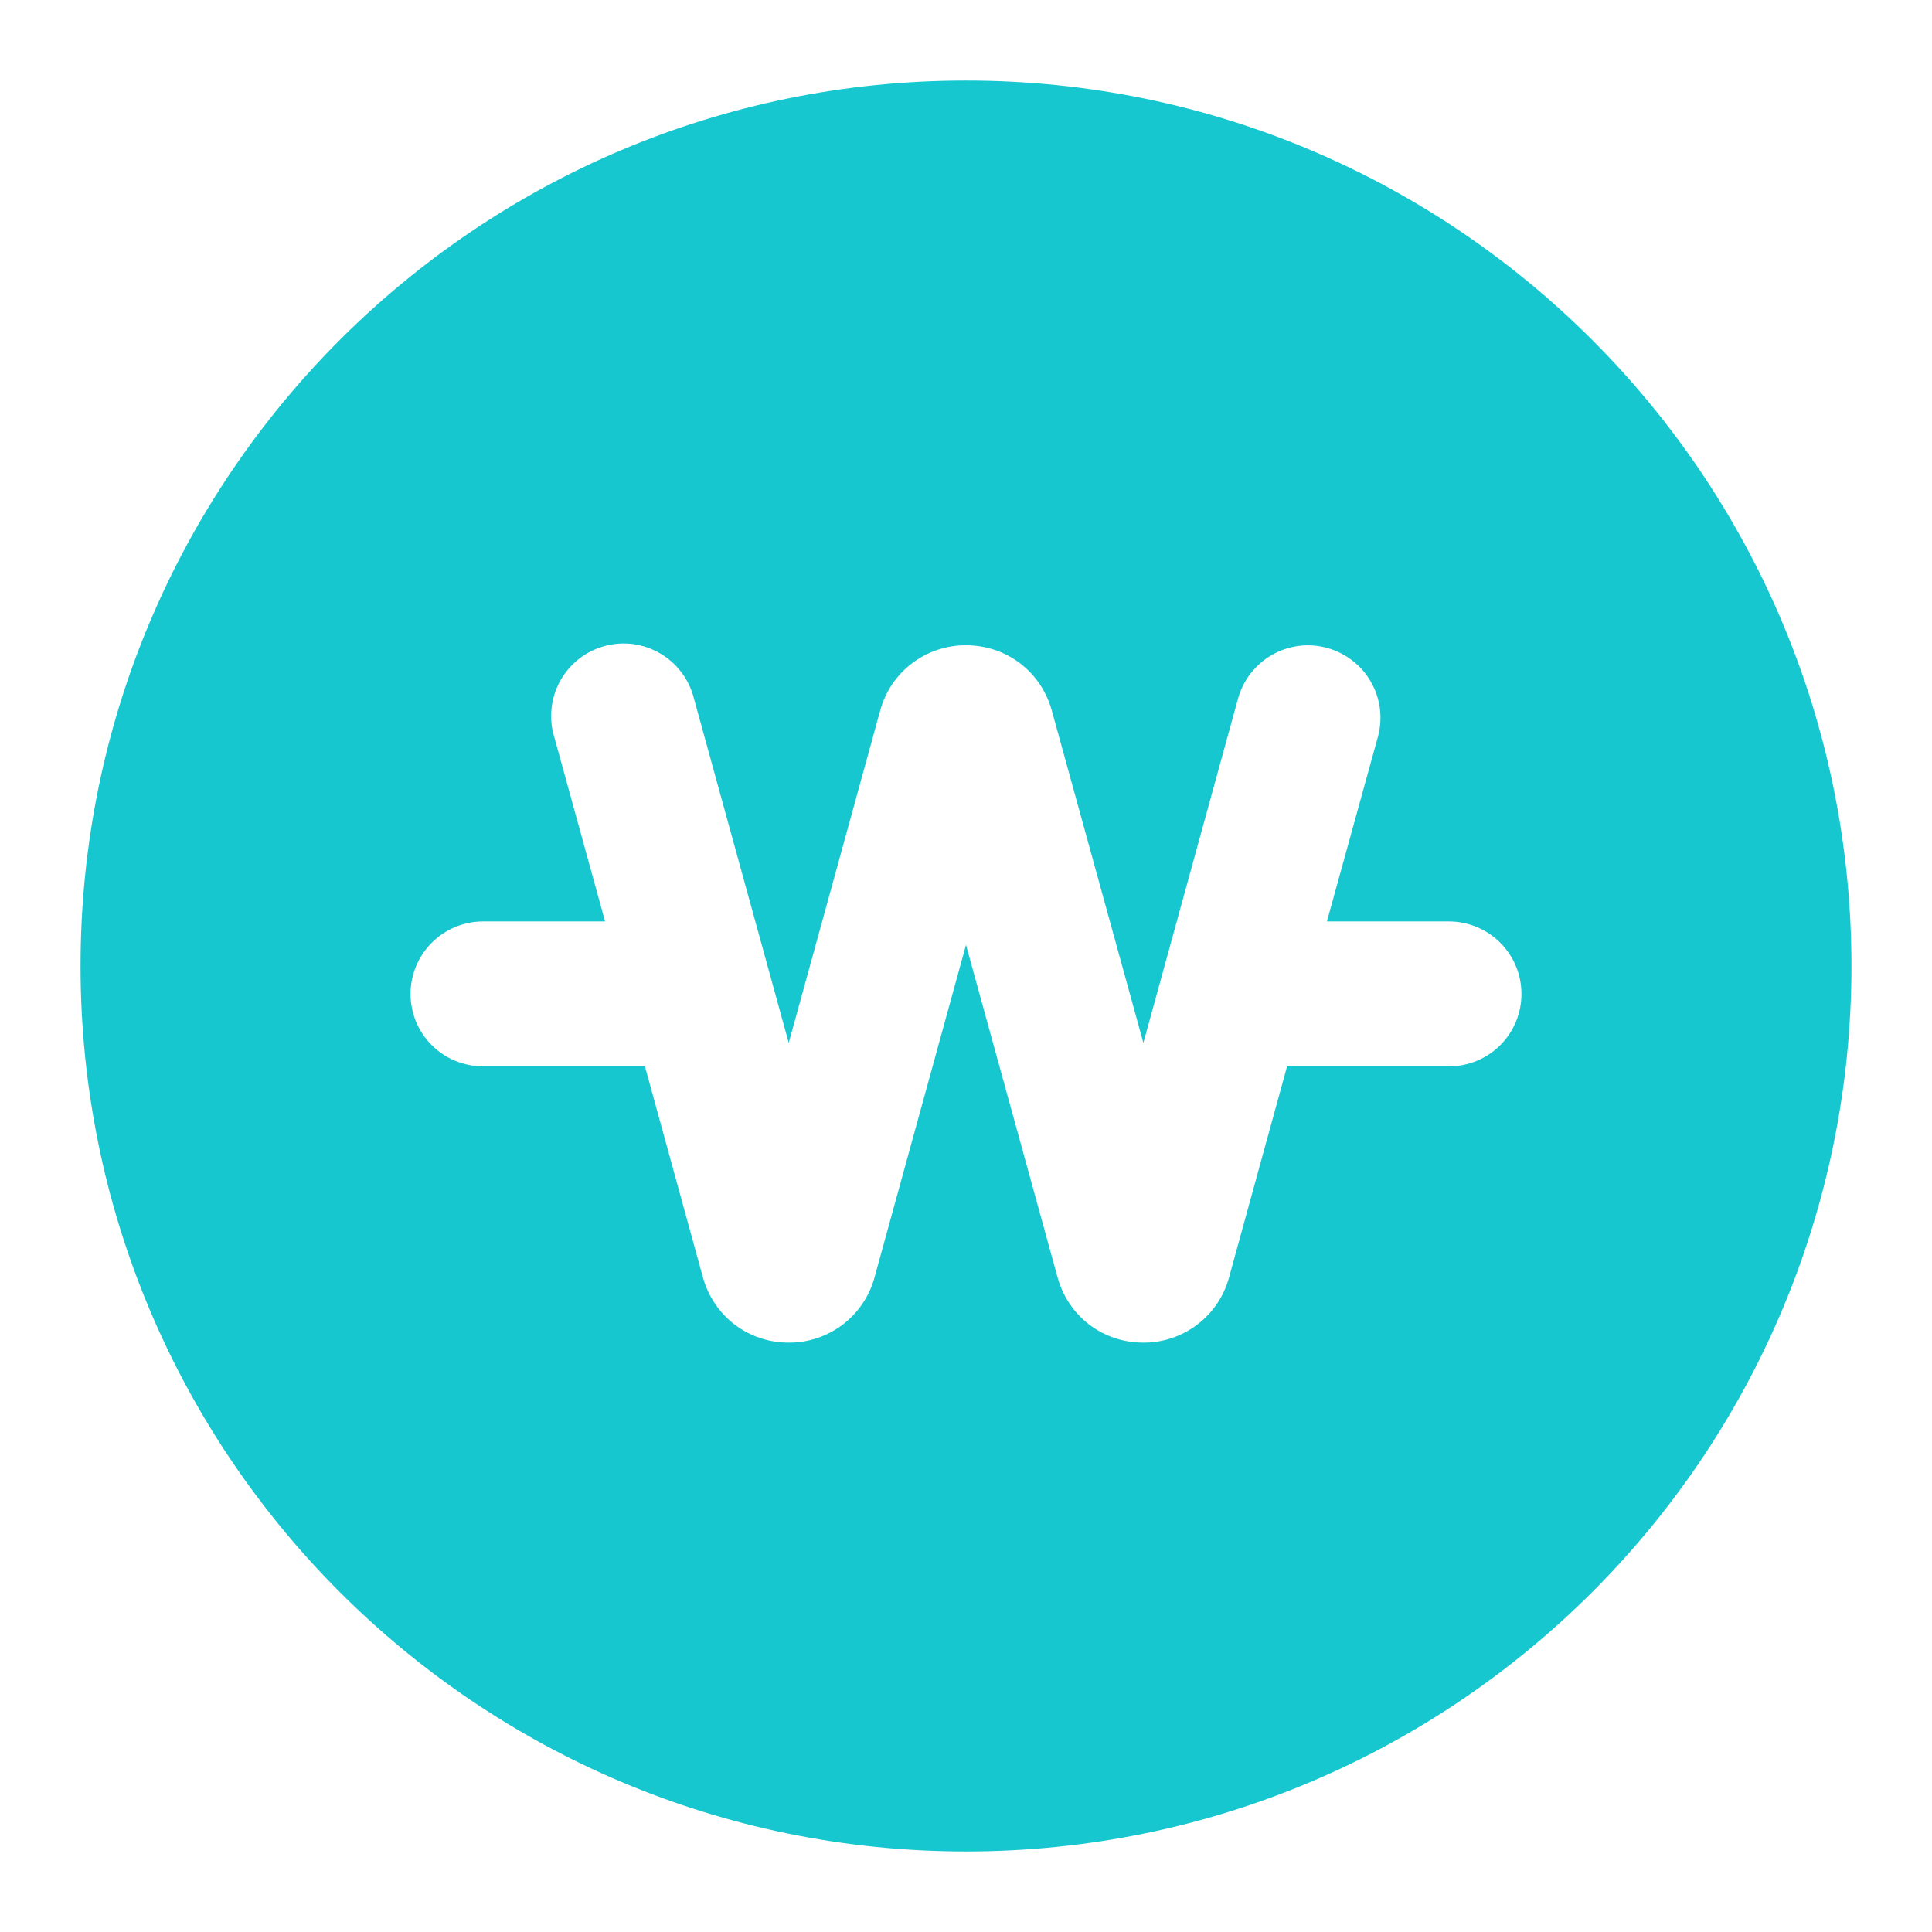<svg width="16" height="16" viewBox="0 0 16 16" fill="none" xmlns="http://www.w3.org/2000/svg">
<g clip-path="url(#clip0_56_50308)">
<path fill-rule="evenodd" clip-rule="evenodd" d="M12 8.831H10.659L10.179 10.577C10.137 10.733 10.045 10.871 9.916 10.969C9.788 11.067 9.63 11.12 9.469 11.119H9.468C9.132 11.119 8.847 10.901 8.758 10.577L8 7.825L7.243 10.577C7.201 10.733 7.108 10.871 6.98 10.969C6.851 11.067 6.694 11.12 6.532 11.119C6.196 11.119 5.911 10.901 5.821 10.578L5.341 8.831H4C3.841 8.831 3.688 8.768 3.576 8.656C3.463 8.543 3.4 8.391 3.4 8.231C3.4 8.072 3.463 7.92 3.576 7.807C3.688 7.695 3.841 7.631 4 7.631H5.011L4.59 6.103C4.567 6.027 4.559 5.946 4.568 5.867C4.576 5.787 4.6 5.71 4.639 5.639C4.678 5.569 4.73 5.508 4.793 5.458C4.856 5.408 4.928 5.372 5.005 5.351C5.082 5.329 5.163 5.324 5.243 5.334C5.322 5.345 5.399 5.371 5.468 5.412C5.537 5.452 5.597 5.506 5.645 5.57C5.693 5.634 5.728 5.708 5.747 5.785L6.532 8.637L7.289 5.886C7.331 5.73 7.423 5.592 7.552 5.494C7.681 5.396 7.838 5.343 8 5.344C8.336 5.344 8.622 5.562 8.711 5.886L9.469 8.637L10.253 5.785C10.274 5.709 10.31 5.638 10.358 5.576C10.407 5.514 10.467 5.462 10.535 5.423C10.604 5.384 10.679 5.359 10.758 5.349C10.836 5.339 10.915 5.345 10.991 5.366C11.067 5.387 11.138 5.422 11.2 5.471C11.263 5.519 11.315 5.579 11.354 5.648C11.393 5.716 11.418 5.792 11.428 5.87C11.437 5.948 11.432 6.027 11.411 6.103L10.989 7.631H12C12.159 7.631 12.312 7.695 12.424 7.807C12.537 7.92 12.6 8.072 12.6 8.231C12.6 8.391 12.537 8.543 12.424 8.656C12.312 8.768 12.159 8.831 12 8.831M8 0.667C3.95 0.667 0.667 3.95 0.667 8C0.667 12.051 3.95 15.333 8 15.333C12.05 15.333 15.333 12.051 15.333 8C15.333 3.95 12.05 0.667 8 0.667Z" fill="#17C7D0"/>
</g>
<defs>
<clipPath id="clip0_56_50308">
<rect width="16" height="16" fill="white"/>
</clipPath>
</defs>
</svg>
